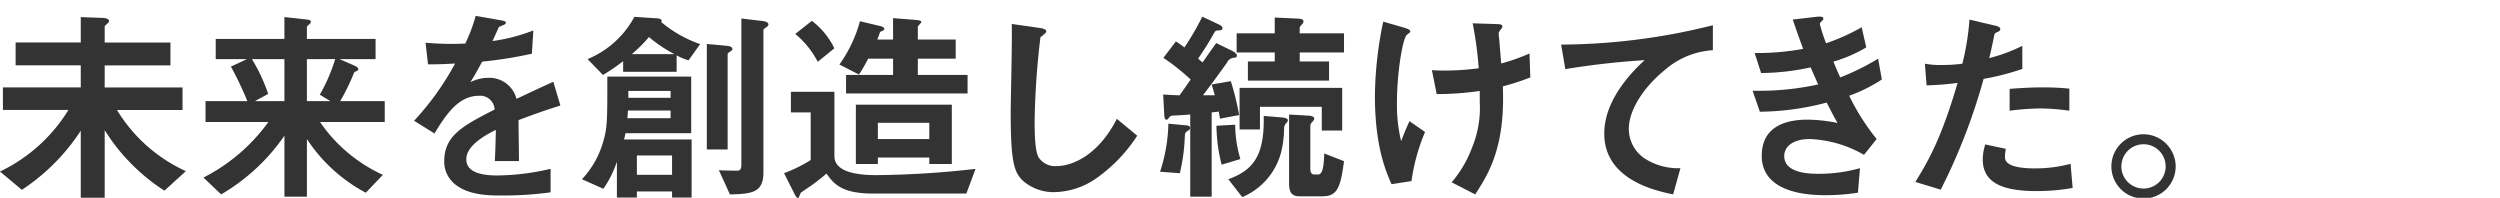 <svg xmlns="http://www.w3.org/2000/svg" xmlns:xlink="http://www.w3.org/1999/xlink" width="316" height="25" viewBox="0 0 316 25">
  <defs>
    <clipPath id="clip-path">
      <rect id="長方形_270" data-name="長方形 270" width="316" height="25" transform="translate(713 6229)" fill="#f2d1d1"/>
    </clipPath>
  </defs>
  <g id="message_text_12" transform="translate(-713 -6229)" clip-path="url(#clip-path)">
    <g id="グループ_286" data-name="グループ 286" transform="translate(-7.71 0.639)">
      <path id="パス_497" data-name="パス 497" d="M999.576,8327.327a23.939,23.939,0,0,1-4-3.209,23.549,23.549,0,0,1-3.552-4.446v8.551H989v-8.473a25.693,25.693,0,0,1-7.446,7.473l-2.763-2.314a20.537,20.537,0,0,0,8.656-7.788h-8.287v-2.841H989v-2.79h-8.235V8308.6H989v-3.21l2.788.105c.184,0,.789.078.789.395,0,.131-.158.263-.237.342-.237.211-.316.264-.316.4v1.973h8.313v2.893h-8.313v2.79h9.839v2.841h-8.287a19.783,19.783,0,0,0,8.708,7.734Z" transform="translate(-258.082 -2074.868)" fill="#333"/>
      <path id="パス_498" data-name="パス 498" d="M1025.789,8318.646a19.31,19.31,0,0,0,7.946,6.682l-2.158,2.262a20.289,20.289,0,0,1-7.445-6.787v7.287h-2.841v-7.708a25.065,25.065,0,0,1-8,7.419l-2.236-2.13a22.845,22.845,0,0,0,8.208-7.024h-7.945v-2.632h5.288a41.4,41.4,0,0,0-2.079-4.366l2.025-.948h-3.946v-2.552h8.682v-2.762l2.867.316c.289.026.474.1.474.289,0,.131-.105.236-.237.341-.184.159-.263.237-.263.316v1.5h8.682v2.552h-4.551l1.92.842c.131.054.447.211.447.447,0,.079-.079.159-.184.212-.289.131-.316.131-.368.263a27.6,27.6,0,0,1-1.737,3.551h5.631v2.632Zm-4.5-7.946h-4.105a22.4,22.4,0,0,1,2.053,4.394l-1.683.921h3.736Zm2.841,0v5.314h2.972l-1.342-.815a21.561,21.561,0,0,0,1.947-4.5Z" transform="translate(-264.629 -2074.868)" fill="#333"/>
      <path id="パス_499" data-name="パス 499" d="M1057.659,8318.369c0,1.026.053,4.288.053,5.183h-3.052c.079-1.5.105-2.789.131-3.946-1,.5-3.736,1.868-3.736,3.71,0,1.71,2.025,2.052,3.946,2.052a30.407,30.407,0,0,0,6.708-.842v2.972a43.434,43.434,0,0,1-6.261.4c-1.473,0-4.525,0-6.182-1.763a3.6,3.6,0,0,1-1-2.578c0-3.263,2.42-4.5,6.366-6.524a1.822,1.822,0,0,0-2-1.735c-2.579,0-4.157,2.393-5.6,4.761l-2.579-1.605a34.915,34.915,0,0,0,5.183-7.234c-1.5.079-2.315.105-3.42.105l-.315-2.736a36.91,36.91,0,0,0,5.024.105,20.5,20.5,0,0,0,1.316-3.5l3.289.577c.078.026.526.08.526.264,0,.158-.106.236-.263.289-.053.026-.579.265-.606.265-.026.025-.683,1.5-.815,1.787a22.085,22.085,0,0,0,5.156-1.342l-.184,2.947a55.452,55.452,0,0,1-6.287,1c-.843,1.552-1.052,1.921-1.5,2.6a5.1,5.1,0,0,1,2.263-.553,3.525,3.525,0,0,1,3.577,2.657c3.078-1.446,3.42-1.605,4.657-2.158l.894,3C1060.869,8317.185,1059.607,8317.632,1057.659,8318.369Z" transform="translate(-271.404 -2074.828)" fill="#333"/>
      <path id="パス_500" data-name="パス 500" d="M1082.465,8328.188v-.763h-4.446v.763h-2.526v-4.525a13.238,13.238,0,0,1-1.709,3.421l-2.71-1.21a11.352,11.352,0,0,0,2.579-4.394c.658-2.052.631-2.974.631-8.576h10.6v7.155h-8.313a4.171,4.171,0,0,1-.184.789h8.55v7.34Zm2.079-17.336a8.11,8.11,0,0,1-1.5-.633v2.079h-6.762v-1.343a23.206,23.206,0,0,1-2.552,1.738l-1.947-2a11.812,11.812,0,0,0,5.919-5.34l2.867.184c.053,0,.579.026.579.316a.357.357,0,0,1-.053.157,15.631,15.631,0,0,0,4.92,2.789Zm-2.263,6.339h-5.393c-.026.448-.026.5-.079.975h5.472Zm0-2.473h-5.341v.869h5.341Zm-2.736-6.813a18.509,18.509,0,0,1-2.157,2.157h5.367A17.9,17.9,0,0,1,1079.545,8307.905Zm2.92,14.969h-4.446v2.447h4.446Zm7.445-13.207c-.395.29-.421.29-.421.4v12.049h-2.63v-13.338l2.552.237c.237.026.685.1.685.42C1090.1,8309.51,1090.015,8309.59,1089.91,8309.667Zm4.42-2.972c-.079.053-.316.21-.316.343v17.94c0,2.527-1.315,2.764-4.236,2.815l-1.394-3.052c.526.026,1.711.053,2.262.053.211,0,.579,0,.579-.684v-18.548l2.684.316c.184.026.736.105.736.446C1094.646,8306.433,1094.567,8306.536,1094.33,8306.7Z" transform="translate(-276.807 -2074.861)" fill="#333"/>
      <path id="パス_501" data-name="パス 501" d="M1126.166,8327.729h-11.733c-3.894,0-4.947-1.105-5.946-2.525-.685.6-1.5,1.21-1.762,1.394-.237.184-1.368.921-1.474,1.025-.079.08-.237.659-.342.659-.079,0-.21-.026-.368-.316l-1.42-2.814a18.271,18.271,0,0,0,3.368-1.658v-6.025h-2.5v-2.6h5.5v8.13c0,1.948,2.685,2.4,5.289,2.4a117.958,117.958,0,0,0,12.549-.79Zm-18.783-16.653a11.355,11.355,0,0,0-2.842-3.525l2.1-1.657a9.7,9.7,0,0,1,2.841,3.473Zm3.577,4v-2.341h5.945v-2.053h-3.157a16.409,16.409,0,0,1-1.157,2l-2.473-1.263a17.083,17.083,0,0,0,2.6-5.472l2.552.605c.395.105.526.21.526.367,0,.106-.079.184-.289.264s-.237.132-.289.236a6.065,6.065,0,0,1-.316.842h2v-2.71l2.894.236c.237.026.683.053.683.264,0,.105-.446.475-.446.606v1.6h4.788v2.421h-4.788v2.053h6.287v2.341Zm10.523,8.918v-.816h-6.5v.816H1112.2v-7.5h12.129v7.5Zm0-5.21h-6.5v2.053h6.5Z" transform="translate(-283.309 -2074.901)" fill="#333"/>
      <path id="パス_502" data-name="パス 502" d="M1149.8,8326.049a9.517,9.517,0,0,1-5.235,1.685,5.857,5.857,0,0,1-3.842-1.342c-1.235-1.079-1.657-2.421-1.657-8.735,0-1.6.21-9.417.131-11.18l3.5.5c.631.077.868.263.868.42,0,.21-.316.421-.737.763a99.443,99.443,0,0,0-.737,10.522c0,1.212,0,3.764.5,4.657a2.536,2.536,0,0,0,2.315,1.105c1.474,0,5-.921,7.576-5.973l2.579,2.132A19.629,19.629,0,0,1,1149.8,8326.049Z" transform="translate(-290.604 -2075.089)" fill="#333"/>
      <path id="パス_503" data-name="パス 503" d="M1166.536,8319.4c0,.131-.052.21-.263.341-.368.212-.368.343-.395.711a23.076,23.076,0,0,1-.631,4.657l-2.5-.186a20.641,20.641,0,0,0,1.052-6.076l1.974.184C1166.325,8319.079,1166.536,8319.105,1166.536,8319.4Zm3.789-1.185c-.053-.314-.105-.578-.158-.894-.395.054-.685.079-.894.1v10.655h-2.71v-10.392c-1.236.105-1.341.105-2.078.132-.317.026-.448.054-.58.237-.21.263-.21.289-.341.289-.211,0-.264-.236-.29-.736l-.132-2.447c.711.053,1.289.079,2.079.105.421-.605.631-.895,1.395-2a27.257,27.257,0,0,0-3.447-2.735l1.579-2.078a9.83,9.83,0,0,1,1.078.763,34.7,34.7,0,0,0,2.262-3.894l2,.946c.42.186.552.344.552.5,0,.264-.236.264-.473.288-.422.026-.422.053-.685.5-.868,1.527-1,1.685-1.92,3.079.08.078.5.421.552.474.553-.763.737-1.079,1.737-2.447l1.947.948c.131.077.657.314.657.63a.242.242,0,0,1-.263.264,1.1,1.1,0,0,0-1,.658c-1.448,2.025-2.183,3-3.025,4.1h1.5c-.132-.5-.159-.579-.395-1.368l2.42-.42a34.889,34.889,0,0,1,1.052,4.287Zm.21,5.814a20.172,20.172,0,0,1-.658-4.92l2.368-.132a15.424,15.424,0,0,0,.658,4.342Zm8.155-5.235a.909.909,0,0,0-.263.605,12.928,12.928,0,0,1-.395,3.131,8.474,8.474,0,0,1-4.893,5.6l-1.762-2.262c3.025-1.105,4.6-2.814,4.472-8l2.236.184c.185.026.816.053.816.368C1178.9,8318.579,1178.821,8318.633,1178.69,8318.79Zm1.711-8.944v1.13h3.709v2.421H1173.85v-2.421h3.393v-1.13h-4.814v-2.421h4.814v-2l2.762.131c.527.026.868.053.868.369,0,.1-.026.184-.21.394-.159.159-.263.291-.263.422v.684h5.6v2.421Zm2.789,9.865v-3h-7.814v2.868H1172.8v-5.262h12.97v5.394Zm.132,8.313H1180.4c-.948,0-1.342-.421-1.342-1.6v-8.735l2.368.132c.158,0,.815.054.815.368,0,.132-.079.237-.237.422a.669.669,0,0,0-.263.5v5.446c0,.42.131.71.526.71h.474c.658,0,.711-1.5.763-2.658l2.5.975C1185.556,8326.893,1185.161,8328.023,1183.321,8328.023Z" transform="translate(-295.407 -2074.854)" fill="#333"/>
      <path id="パス_504" data-name="パス 504" d="M1201.441,8326.265l-2.525.395c-.71-1.631-2.1-4.762-2.1-11.206a47.707,47.707,0,0,1,1.052-9.34l2.657.763c.079.026.764.21.764.474,0,.105-.08.157-.421.42-.553.448-1.263,4.867-1.263,8.473a19.357,19.357,0,0,0,.526,4.971c.368-.973.525-1.341,1.051-2.525l1.974,1.369A24.3,24.3,0,0,0,1201.441,8326.265Zm11.549-11.971c.027.79.027,1.132.027,1.579,0,6.655-2.052,9.813-3.526,12.075l-2.973-1.526a14.553,14.553,0,0,0,2.578-4.394,13.109,13.109,0,0,0,.973-5.762v-1.394a36.51,36.51,0,0,1-5.446.395l-.605-3.025c.842.054,1.21.054,1.683.054a32.813,32.813,0,0,0,4.236-.29,46.4,46.4,0,0,0-.763-5.683l3.078.1c.236,0,.684,0,.684.316,0,.105-.158.289-.237.4-.183.236-.237.341-.237.473s.053.684.08.816c0,.1.132,1.656.237,2.972a23.875,23.875,0,0,0,3.577-1.263l.105,3.024A29.469,29.469,0,0,1,1212.99,8314.294Z" transform="translate(-302.318 -2075.016)" fill="#333"/>
      <path id="パス_505" data-name="パス 505" d="M1239.407,8312.383c-2.316,1.868-4.5,4.787-4.5,7.418a4.506,4.506,0,0,0,1.947,3.684,7.812,7.812,0,0,0,4.578,1.263l-.922,3.314c-2.131-.447-8.708-1.815-8.708-7.682,0-4.5,3.868-8.13,5.1-9.286a100.361,100.361,0,0,0-10.023,1.132l-.527-3.1a79.677,79.677,0,0,0,19.179-2.447v3.157A10.174,10.174,0,0,0,1239.407,8312.383Z" transform="translate(-308.314 -2075.129)" fill="#333"/>
      <path id="パス_506" data-name="パス 506" d="M1268.92,8315.317a28.476,28.476,0,0,0,3.473,5.471l-1.605,2a14.79,14.79,0,0,0-6.893-2c-1.736,0-3.184.738-3.184,2.158,0,2.235,3.42,2.235,4.315,2.235a19.168,19.168,0,0,0,5.261-.71l-.263,3.1a26.457,26.457,0,0,1-4.157.315c-4.735,0-8-1.5-8-4.972,0-3.6,2.841-4.577,5.814-4.577a20.135,20.135,0,0,1,3.762.42c-.631-1.13-.868-1.605-1.369-2.578a33.859,33.859,0,0,1-8.444,1.158l-.921-2.657a34.854,34.854,0,0,0,8.286-.789c-.395-.9-.684-1.553-.947-2.158a30.205,30.205,0,0,1-6.262.712l-.814-2.527a32.281,32.281,0,0,0,6.129-.526c-.6-1.63-.895-2.472-1.314-3.708l3-.343c.21-.026.869-.105.869.211,0,.132-.08.21-.211.342-.21.21-.237.29-.237.368a23.028,23.028,0,0,0,.789,2.42,25.27,25.27,0,0,0,4.5-2.025l.579,2.552a17.275,17.275,0,0,1-4.156,1.789c.341.815.447,1.079.867,2a29.981,29.981,0,0,0,4.788-2.366l.474,2.629A19.487,19.487,0,0,1,1268.92,8315.317Z" transform="translate(-314.473 -2074.854)" fill="#333"/>
      <path id="パス_507" data-name="パス 507" d="M1291.147,8313.281a74.621,74.621,0,0,1-5.419,14l-3.21-.974c1.578-2.553,3.262-5.394,5.341-12.522a34.863,34.863,0,0,1-3.92.316l-.21-2.737a10.562,10.562,0,0,0,2.131.159,18.9,18.9,0,0,0,2.6-.159,32.041,32.041,0,0,0,.9-5.576l3.235.763c.053,0,.658.131.658.421,0,.184-.079.263-.316.368-.342.157-.395.185-.448.447-.237,1.183-.446,2.131-.631,2.868a20.654,20.654,0,0,0,4.183-1.553v2.92A31.654,31.654,0,0,1,1291.147,8313.281Zm6.655,14.18c-4.735,0-6.76-1.316-6.76-4a6.1,6.1,0,0,1,.315-1.893l2.6.553a4.963,4.963,0,0,0-.105.973.9.9,0,0,0,.316.789c.736.684,2.736.71,3.341.71a17.257,17.257,0,0,0,4.63-.579l.263,3.053A25.5,25.5,0,0,1,1297.8,8327.461Zm.58-10.445a32.431,32.431,0,0,0-3.946.289v-2.762c1.369-.105,2.684-.184,4.078-.184a30.194,30.194,0,0,1,3.472.157v2.788A28.634,28.634,0,0,0,1298.382,8317.016Z" transform="translate(-319.709 -2074.949)" fill="#333"/>
      <path id="パス_508" data-name="パス 508" d="M1321.733,8328.02a4.064,4.064,0,1,1-4.052-4.051A4.093,4.093,0,0,1,1321.733,8328.02Zm-6.866,0a2.8,2.8,0,1,0,2.815-2.789A2.812,2.812,0,0,0,1314.867,8328.02Z" transform="translate(-326.017 -2078.638)" fill="#333"/>
    </g>
  </g>
</svg>
